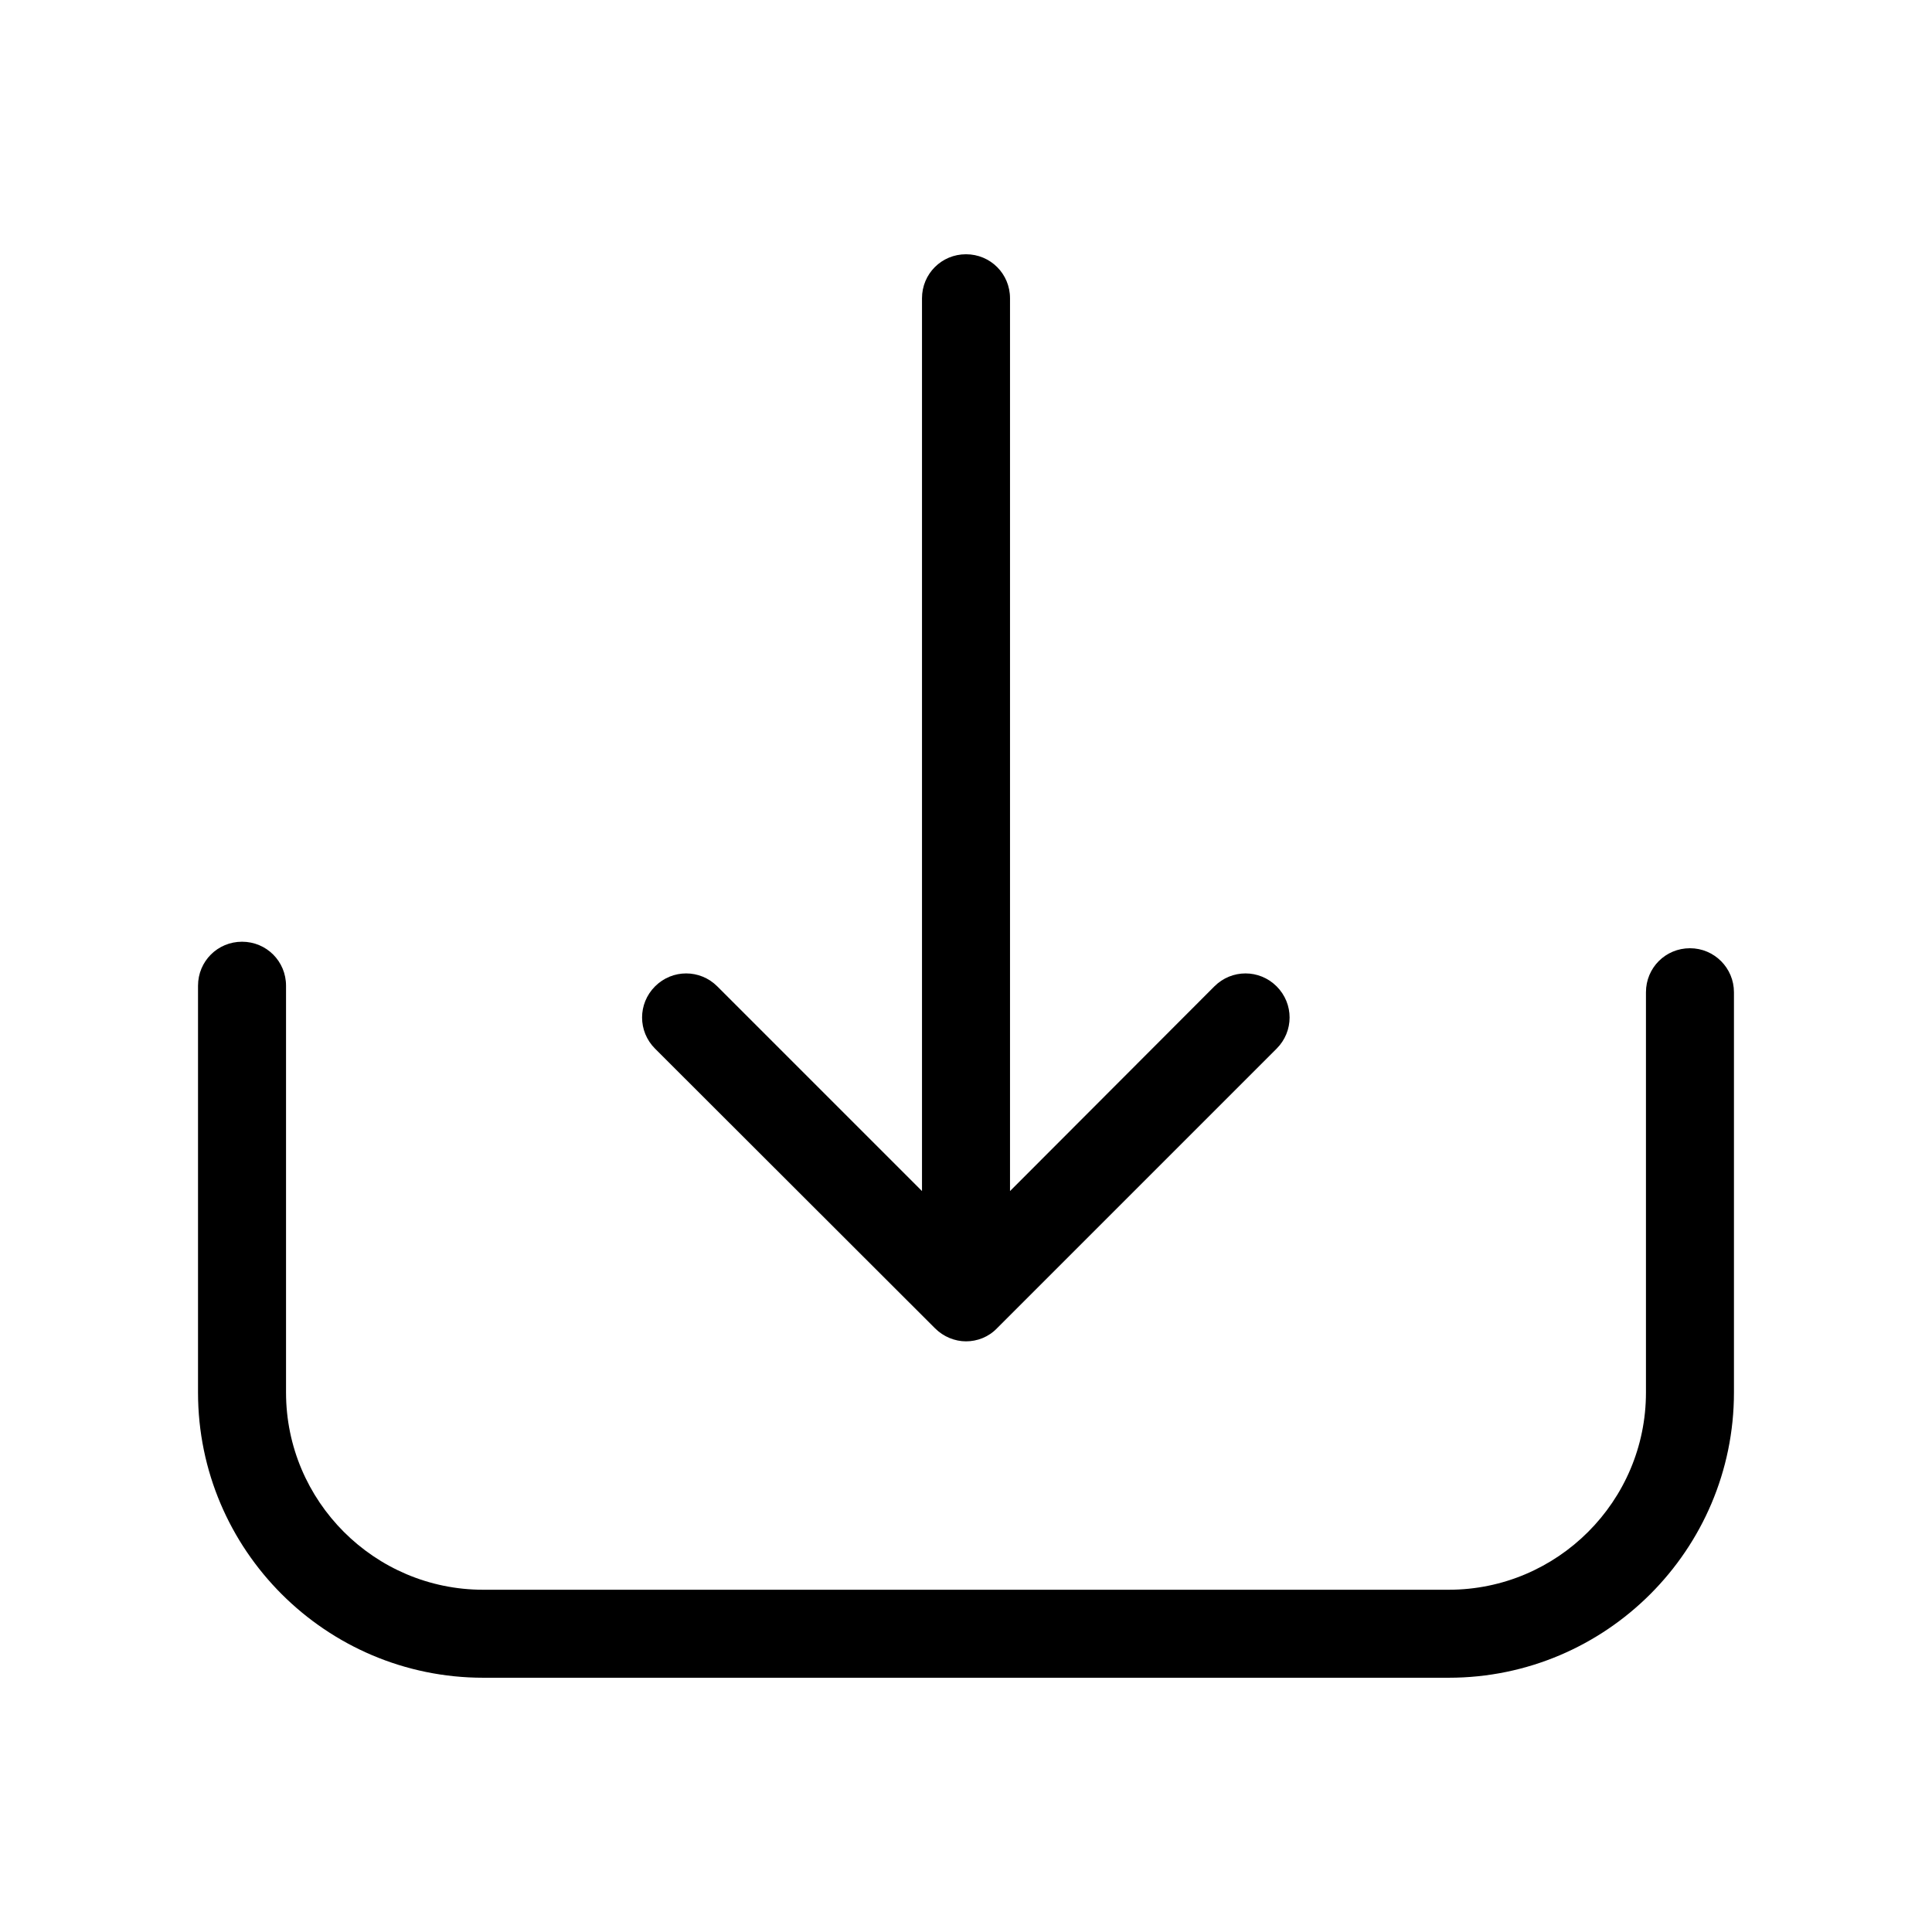 <?xml version="1.0" encoding="utf-8"?>
<!-- Generator: Adobe Illustrator 16.0.3, SVG Export Plug-In . SVG Version: 6.00 Build 0)  -->
<!DOCTYPE svg PUBLIC "-//W3C//DTD SVG 1.1//EN" "http://www.w3.org/Graphics/SVG/1.1/DTD/svg11.dtd">
<svg version="1.1" id="Capa_1" xmlns="http://www.w3.org/2000/svg" xmlns:xlink="http://www.w3.org/1999/xlink" x="0px" y="0px"
	 width="200px" height="200px" viewBox="0 0 200 200" enable-background="new 0 0 200 200" xml:space="preserve">
<g>
	<g>
		<path d="M174.944,98.161c-2.531,0-4.555,2.024-4.555,4.556v41.437c0,11.271-9.179,20.416-20.415,20.416H50.025
			c-11.271,0-20.415-9.179-20.415-20.416v-42.111c0-2.531-2.024-4.556-4.556-4.556c-2.53,0-4.555,2.025-4.555,4.556v42.111
			c0,16.299,13.261,29.525,29.525,29.525h99.949c16.298,0,29.525-13.261,29.525-29.525v-41.437
			C179.5,100.219,177.476,98.161,174.944,98.161z"/>
		<path d="M96.794,137.506c0.877,0.878,2.058,1.35,3.206,1.35s2.328-0.438,3.206-1.35l28.951-28.952
			c1.789-1.788,1.789-4.656,0-6.445c-1.788-1.788-4.656-1.788-6.444,0L104.556,123.3V30.876c0-2.53-2.024-4.555-4.556-4.555
			c-2.531,0-4.555,2.025-4.555,4.555V123.3l-21.191-21.191c-1.789-1.788-4.657-1.788-6.445,0c-1.788,1.789-1.788,4.657,0,6.445
			L96.794,137.506z"/>
	</g>
</g>
</svg>
